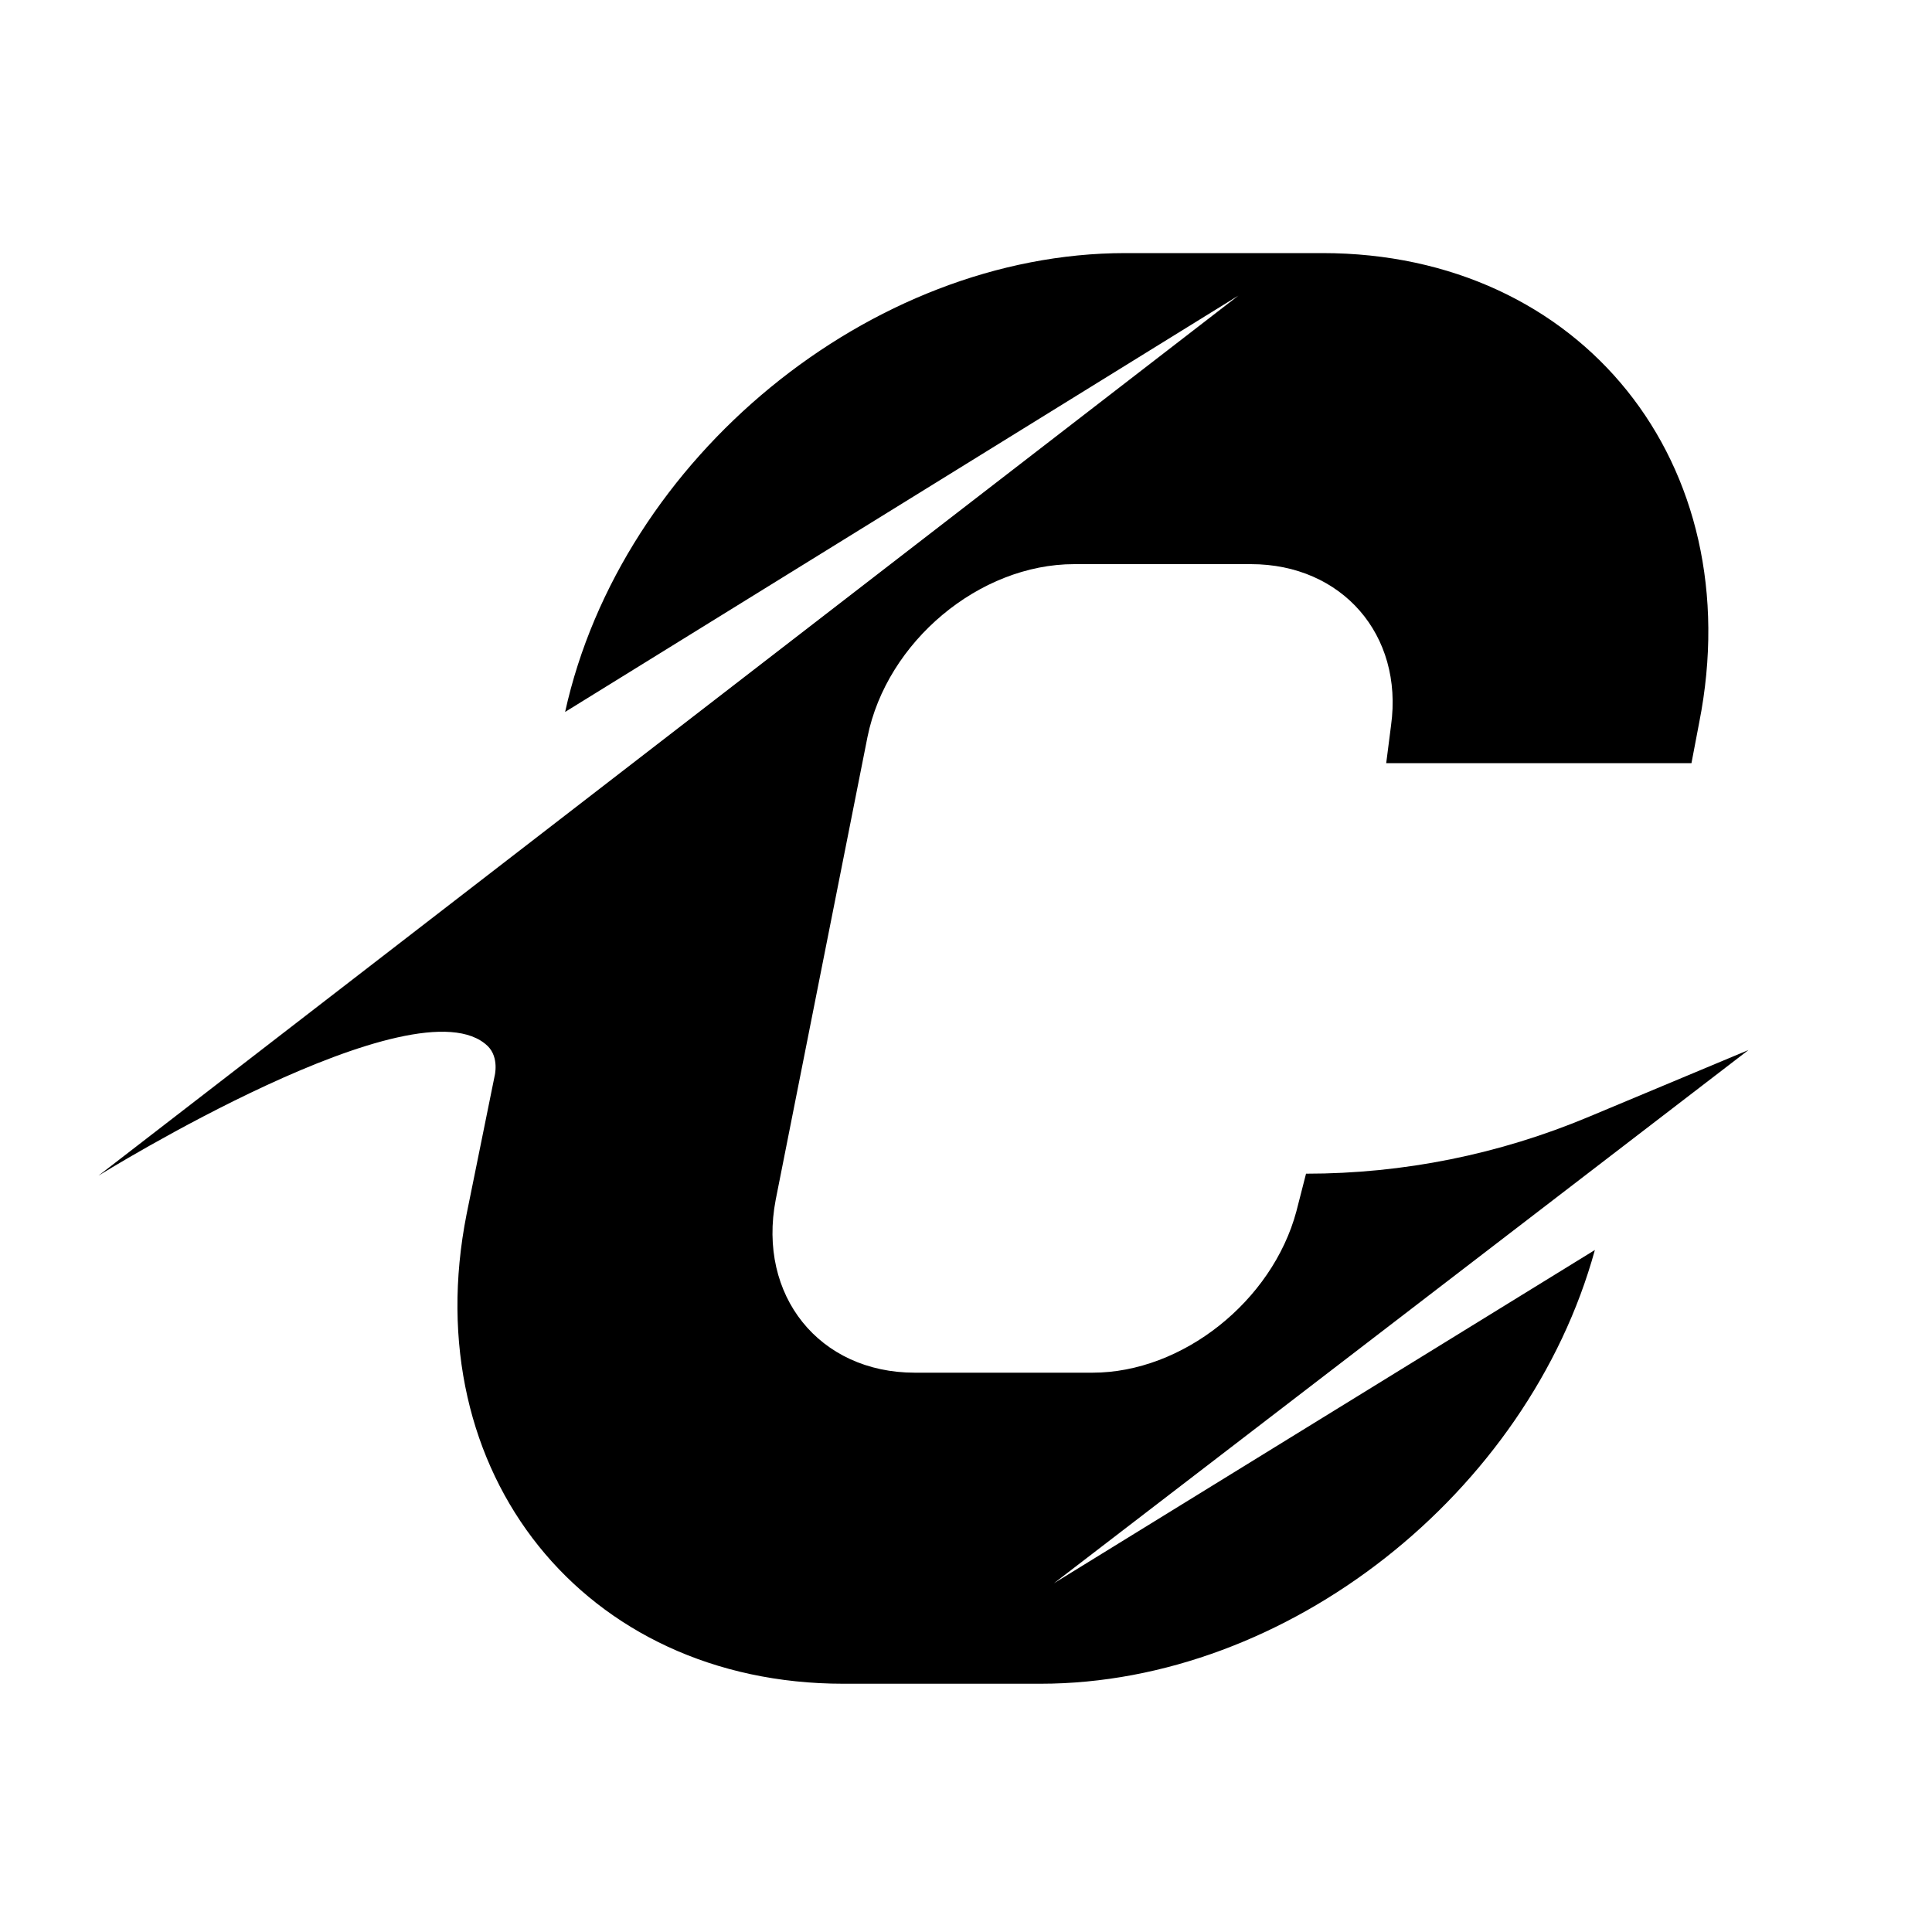 <svg version="1.1" xmlns="http://www.w3.org/2000/svg" xmlns:xlink="http://www.w3.org/1999/xlink" x="0px" y="0px"
	 viewBox="0 0 200 200" style="enable-background:new 0 0 200 200;" xml:space="preserve">
<path d="M109.1,163.9l71.9-55.2l-16.5,6.9c-9.3,3.9-19.2,5.9-29.3,5.9h0l-1,3.9c-2.5,9.3-11.8,16.7-21.1,16.7H94.7
	c-9.9,0-16.3-8-14.4-17.9l9.5-47.9c2-9.9,11.6-17.9,21.4-17.9h18.3c9.4,0,15.8,7.3,14.5,16.7l-0.5,3.9h31.6l0.8-4.2
	c5.3-26.8-12.2-48.6-39-48.6h-20.4c-26.4,0-52.2,21.2-58,47.5l69.7-43.1L10.2,121.7c0,0,33-20.5,40.3-13.4c1.2,1.2,0.7,3.1,0.7,3.1
	l-2.9,14.3c-5.3,26.8,12.2,48.6,39,48.6h20.4c25.6,0,50.5-19.8,57.4-44.9L109.1,163.9z"/>
</svg>
